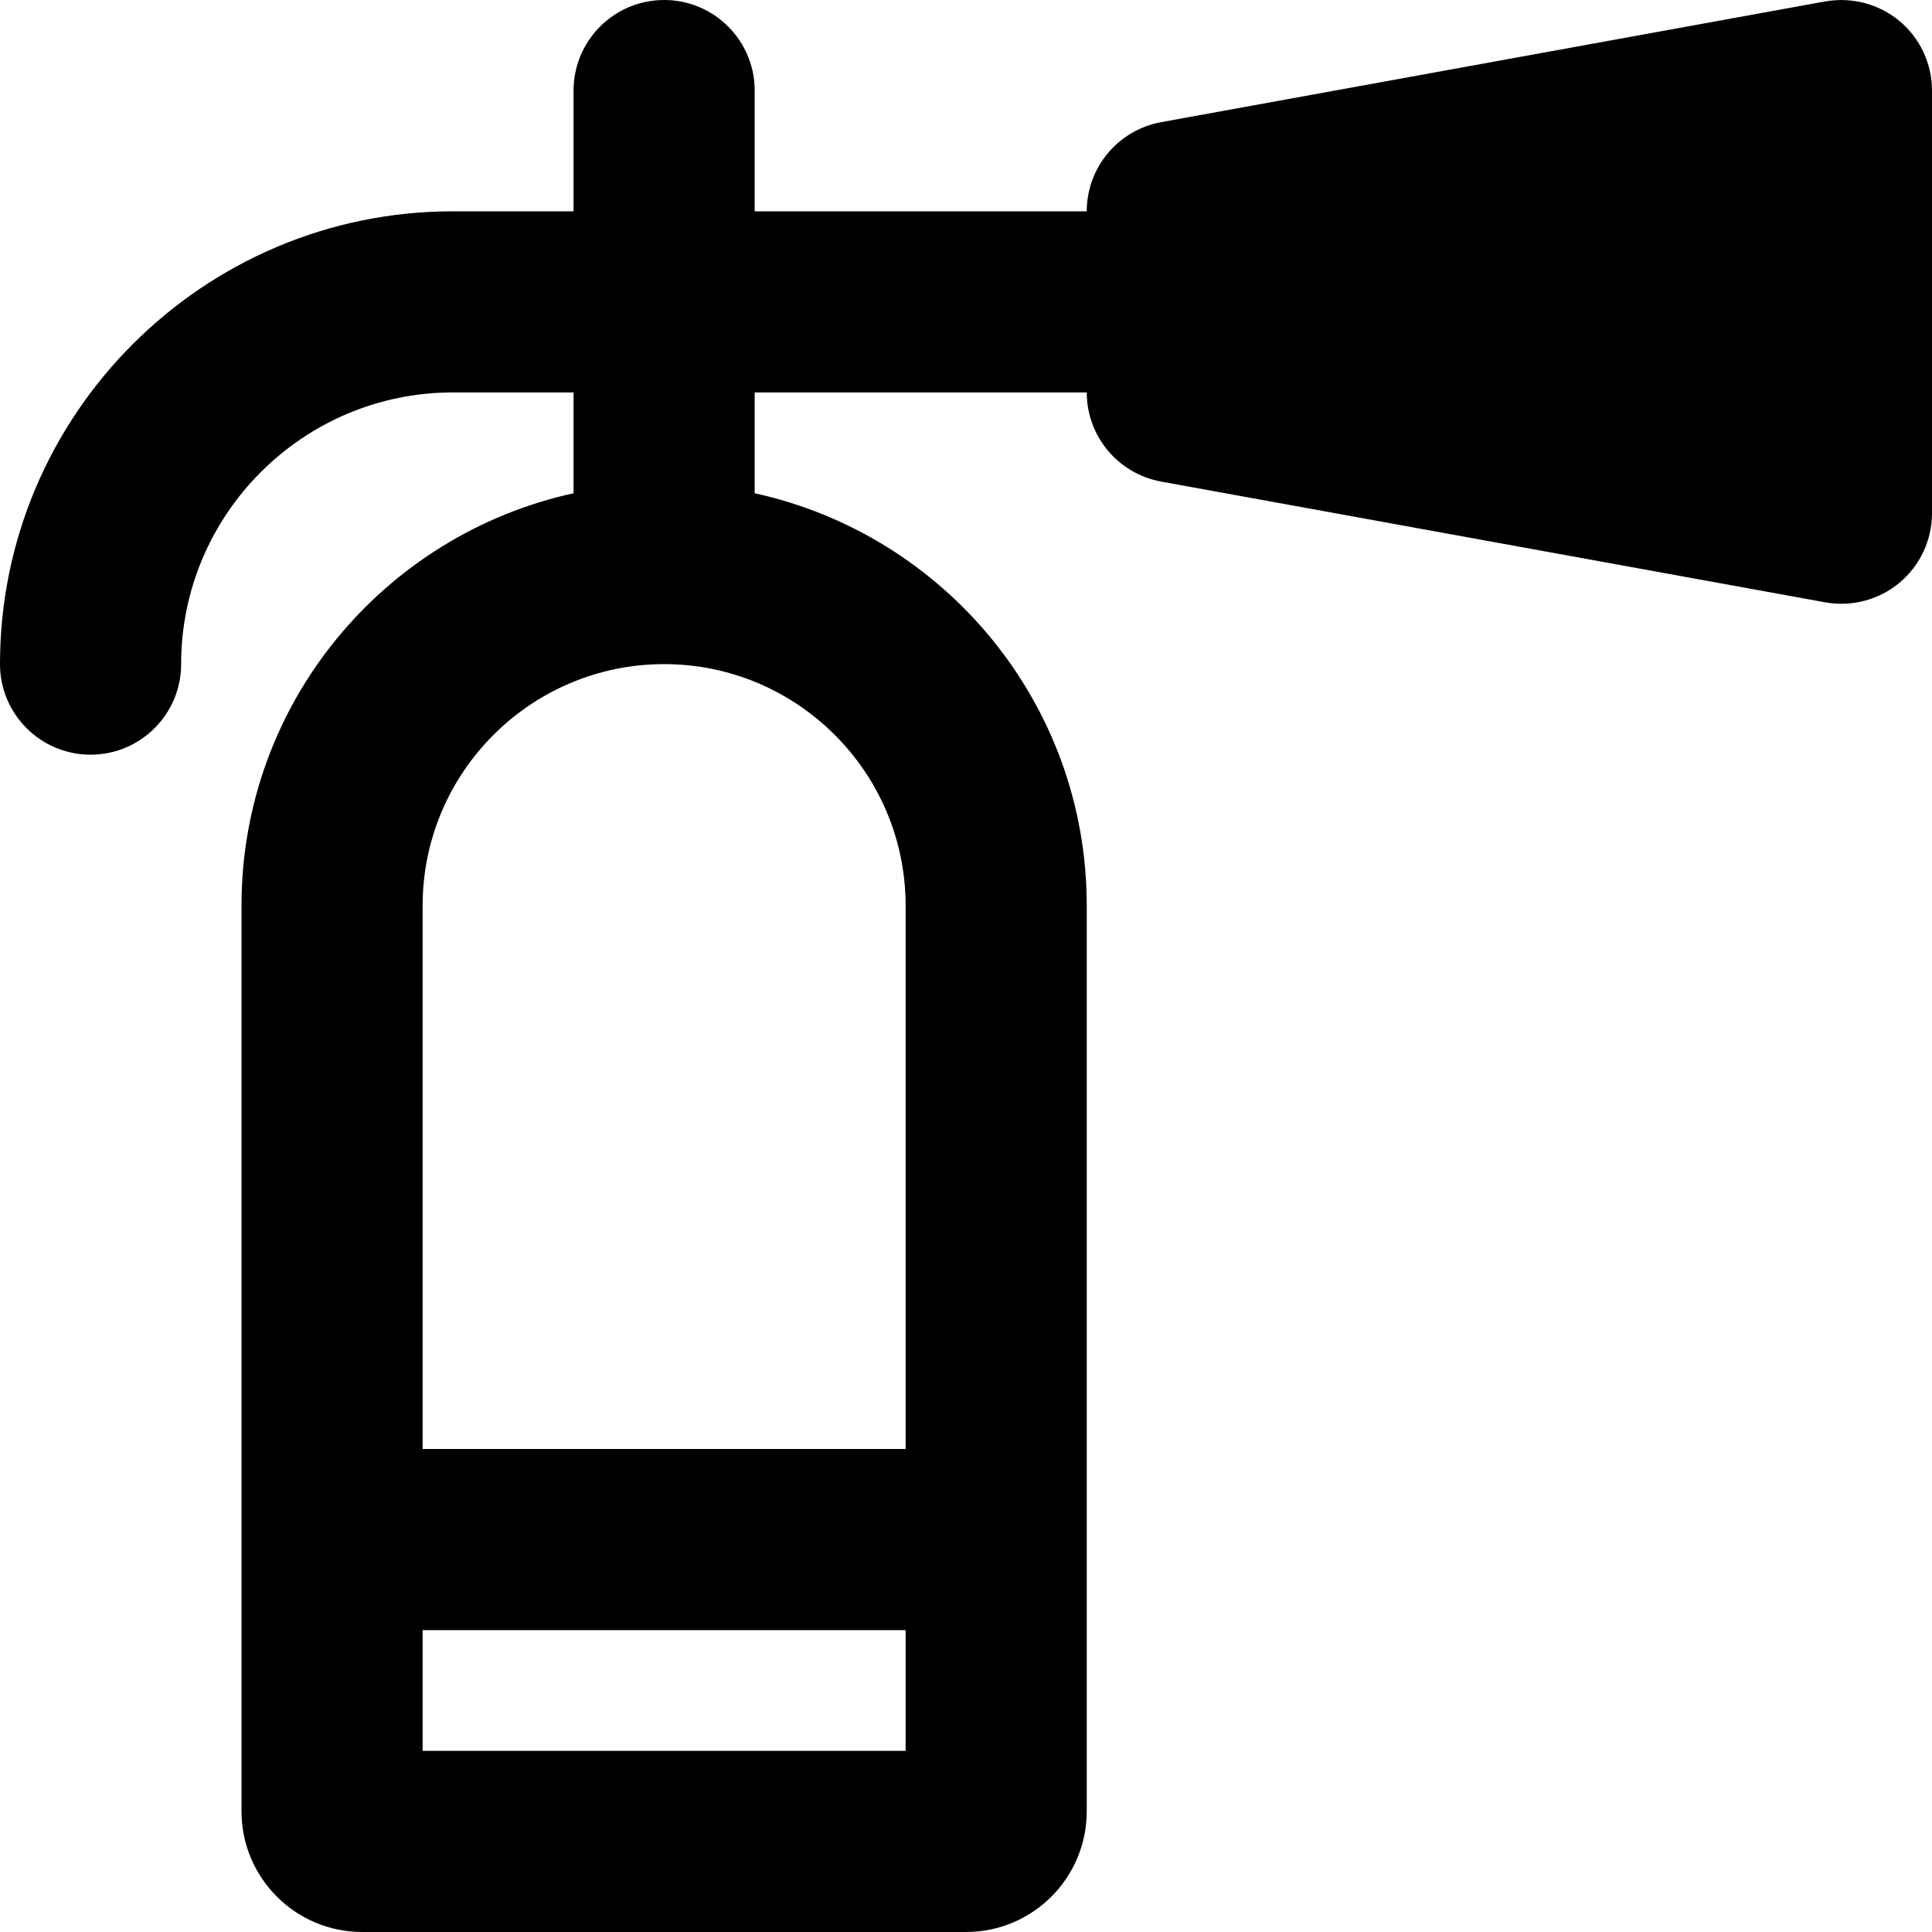 <svg xmlns="http://www.w3.org/2000/svg" viewBox="0 0 512 512"><!-- Font Awesome Pro 6.0.0-alpha2 by @fontawesome - https://fontawesome.com License - https://fontawesome.com/license (Commercial License) --><path d="M503.375 5.562C497.922 1.031 490.766 -0.844 483.703 0.375L307.703 32.375C296.297 34.469 288 44.406 288 56H200V24C200 10.75 189.25 0 176 0S152 10.75 152 24V56H120C53.844 56 0 109.844 0 176C0 189.25 10.75 200 24 200S48 189.25 48 176C48 136.312 80.312 104 120 104H152V130.719C101.705 141.727 64 186.402 64 240V480C64 497.672 78.328 512 96 512H256C273.674 512 288 497.672 288 480V240C288 186.402 250.295 141.727 200 130.719V104H288C288 115.594 296.297 125.531 307.703 127.625L483.703 159.625C485.141 159.875 486.578 160 488 160C493.578 160 499.031 158.062 503.375 154.438C508.844 149.875 512 143.125 512 136V24C512 16.875 508.844 10.125 503.375 5.562ZM240 464H112V432H240V464ZM240 240V384H112V240C112 204.711 140.711 176 176 176C211.291 176 240 204.711 240 240Z"/></svg>